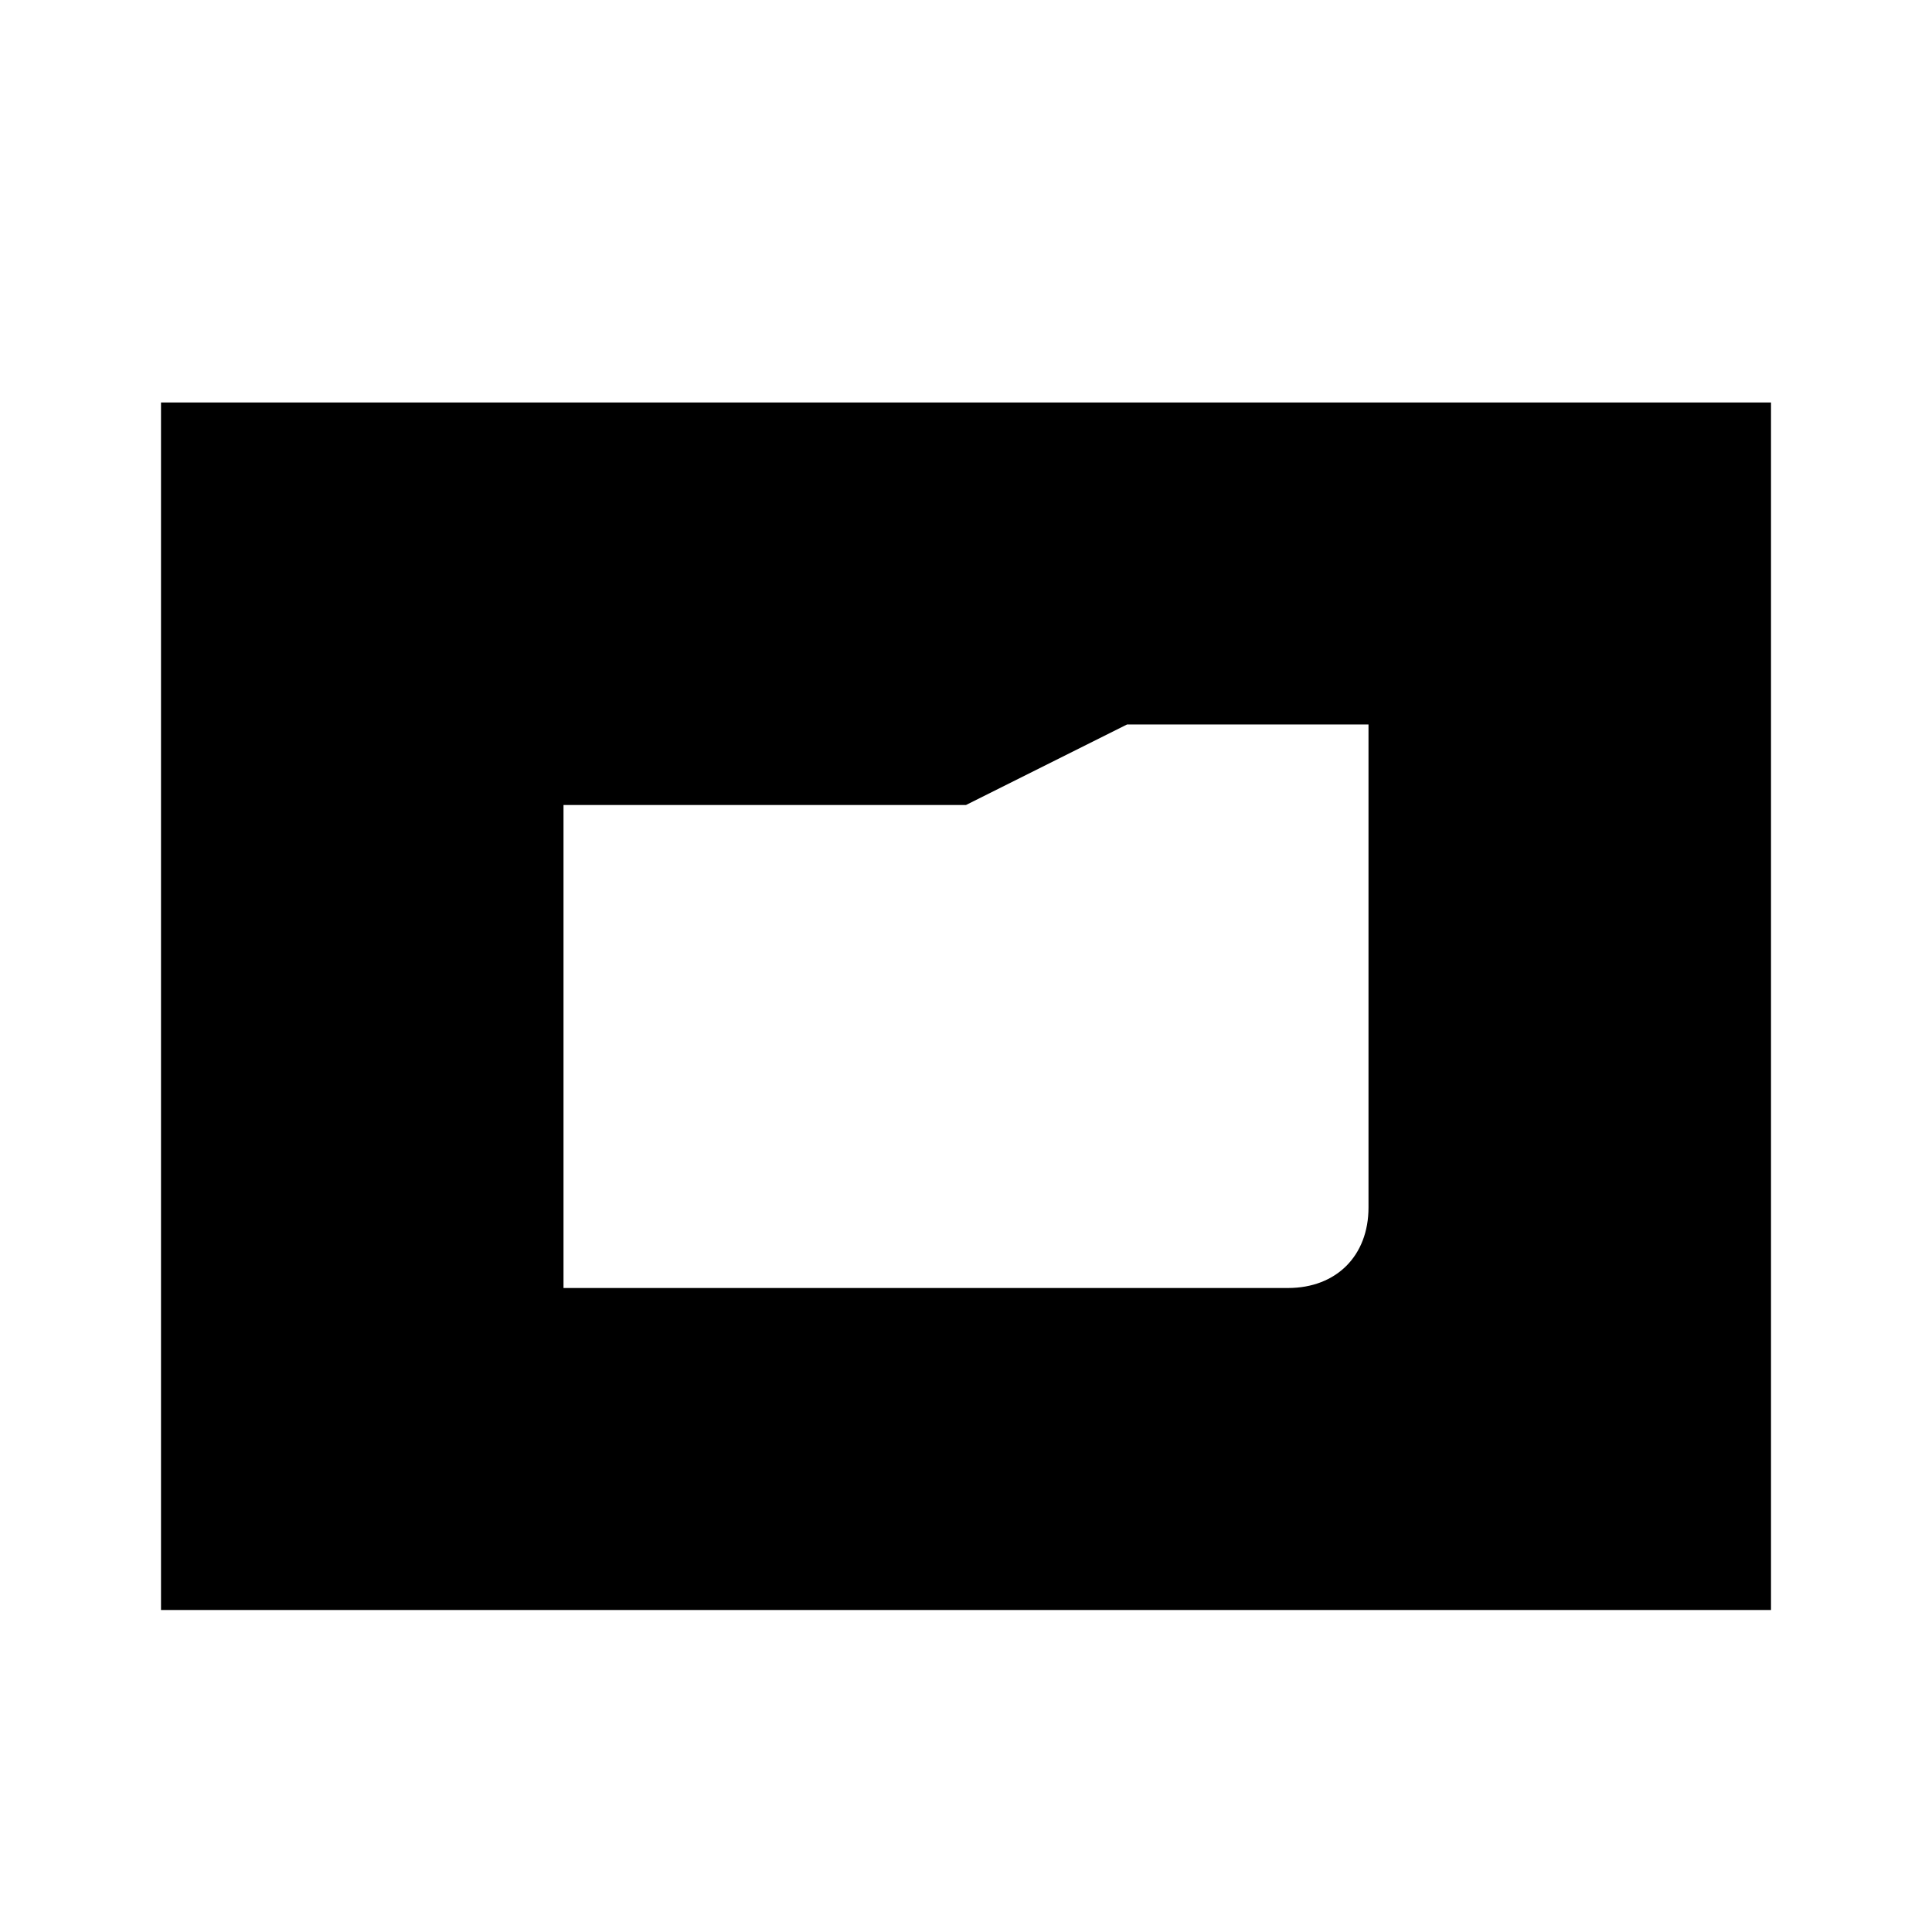 <?xml version="1.0" encoding="utf-8"?>
<svg xmlns="http://www.w3.org/2000/svg" width="24" height="24" viewBox="0 0 24 24">
    <path d="M22 5v15h-20v-15h20zm-15 11h9c.6 0 1-.4 1-1v-6h-3l-2 1h-5v6z" id="path246"/>
</svg>
